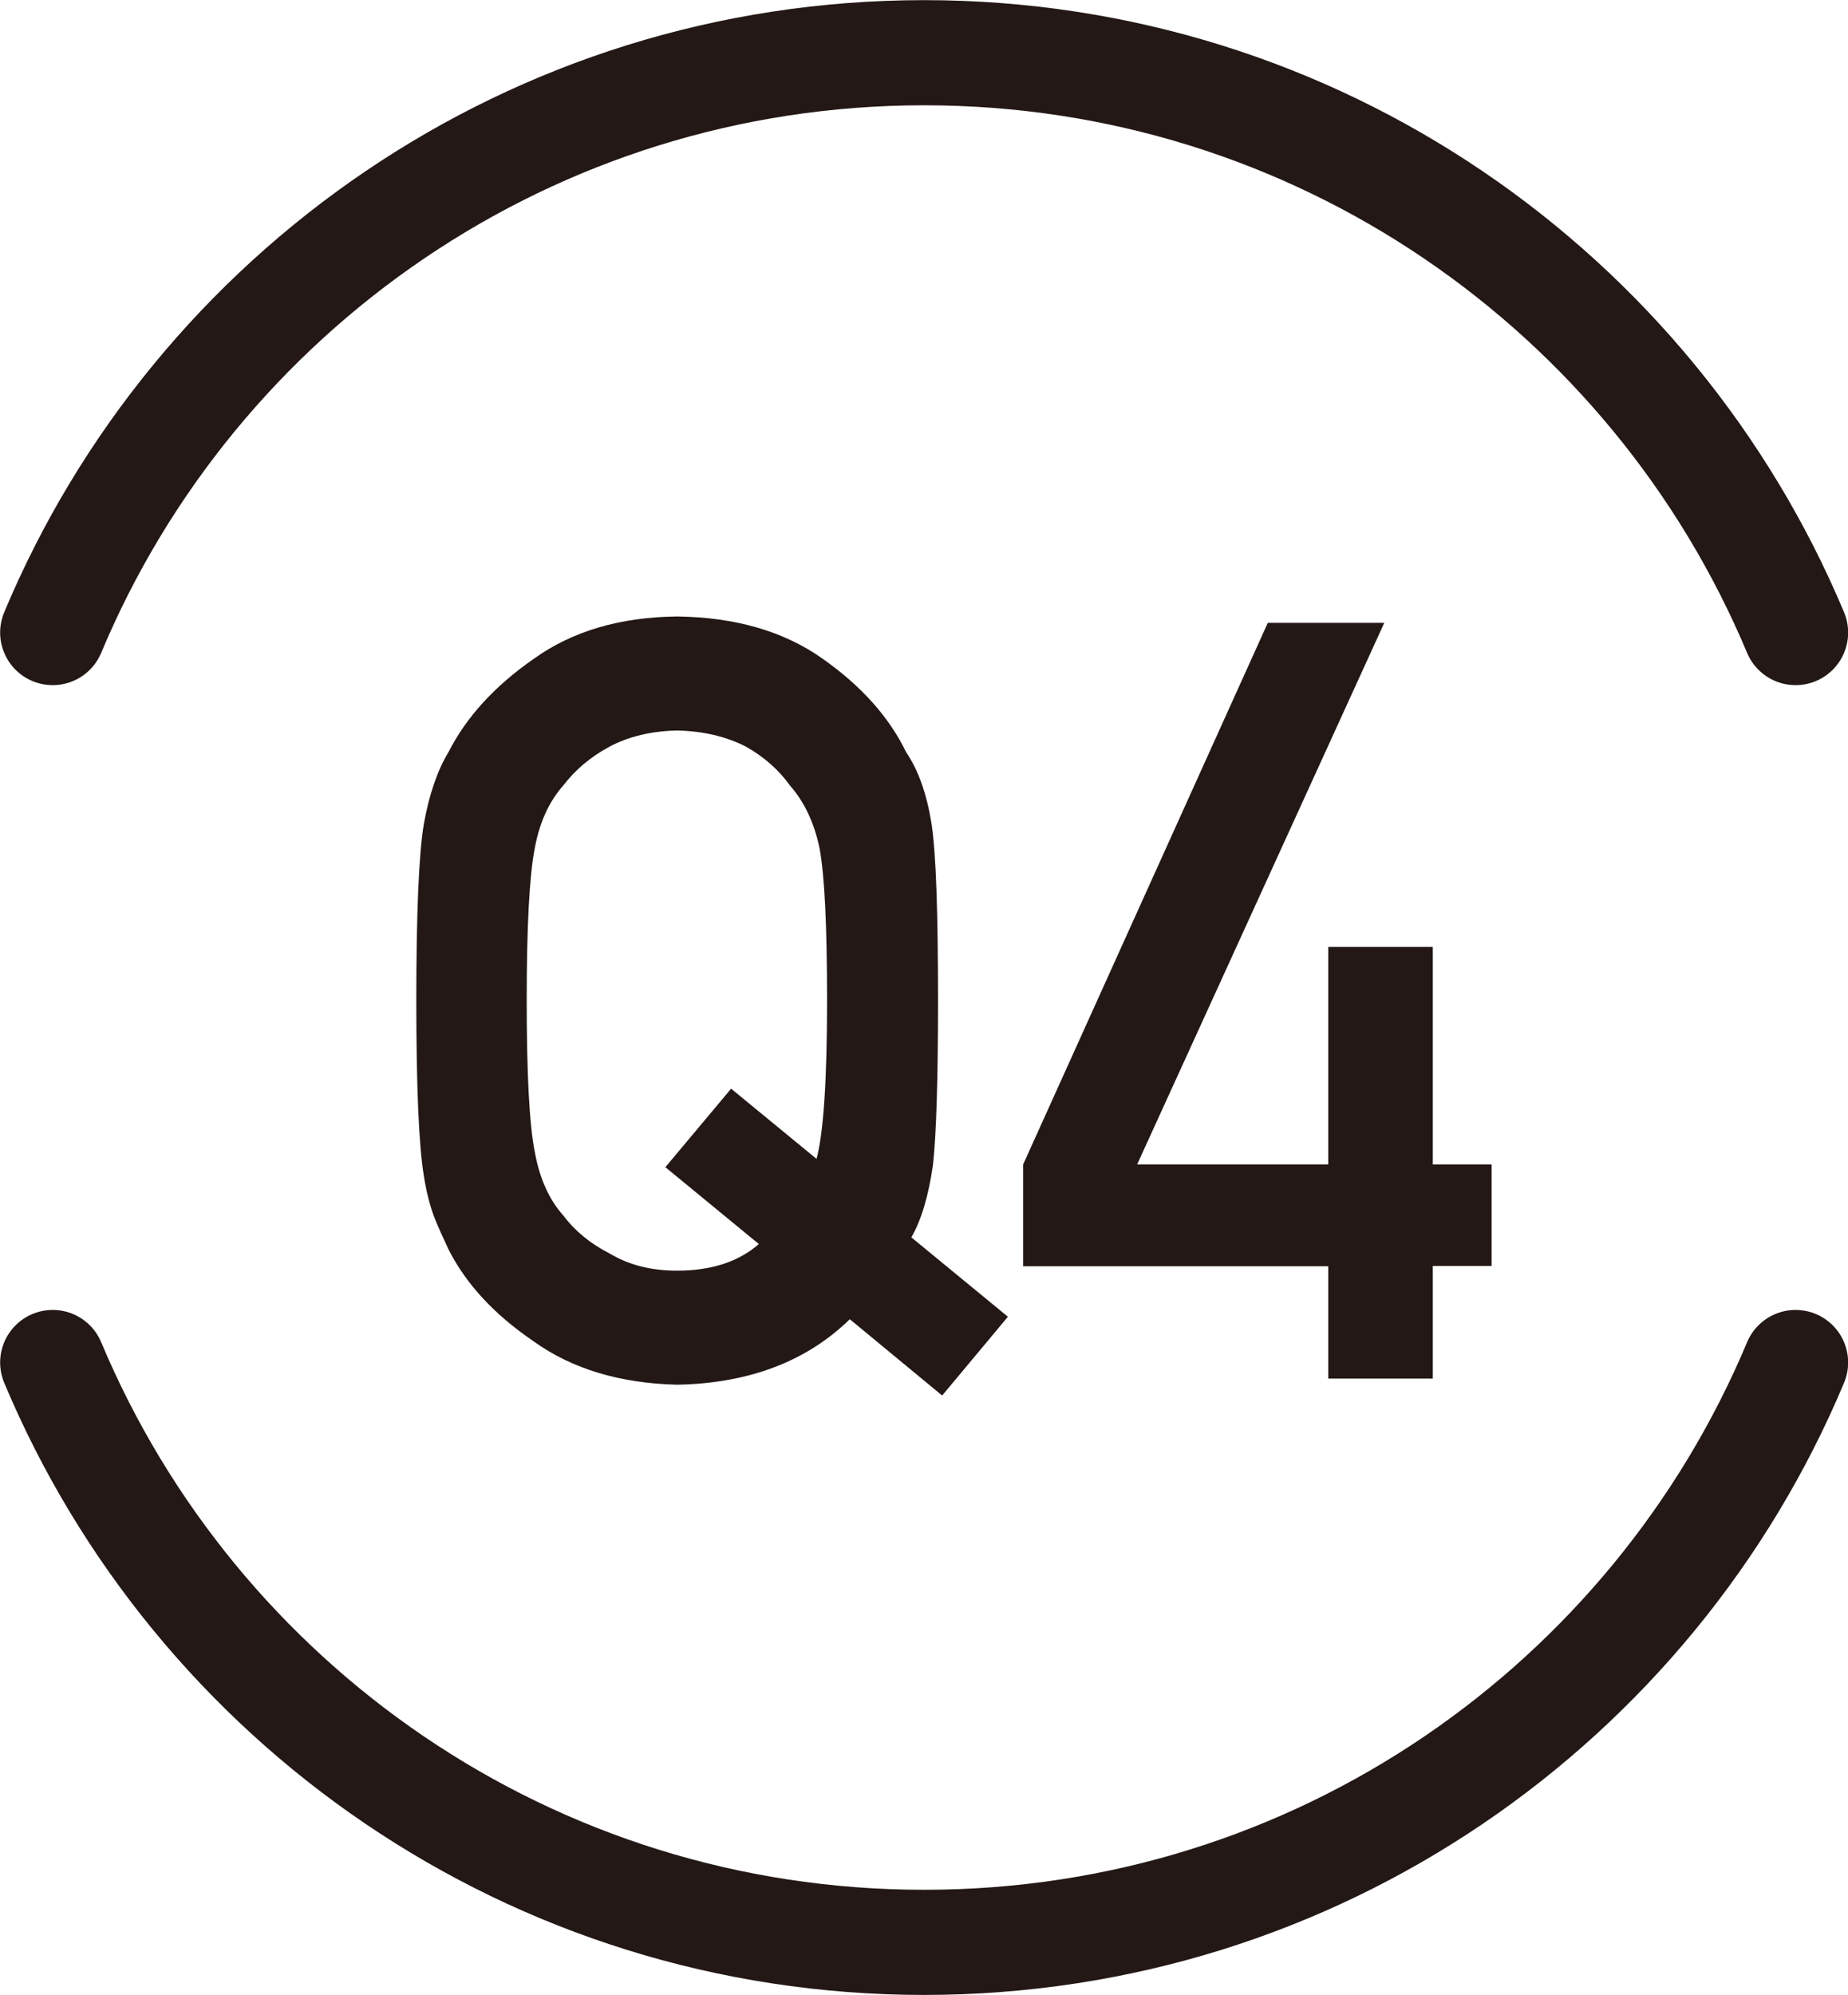 <?xml version="1.0" encoding="UTF-8"?>
<svg id="_レイヤー_2" data-name="レイヤー 2" xmlns="http://www.w3.org/2000/svg" viewBox="0 0 66.63 71.91">
  <defs>
    <style>
      .cls-1 {
        fill: none;
        stroke: #231815;
        stroke-linecap: round;
        stroke-linejoin: round;
        stroke-width: 3.79px;
      }

      .cls-2 {
        fill: #231815;
        stroke-width: 0px;
      }
    </style>
  </defs>
  <g id="_レイヤー_1-2" data-name="レイヤー 1">
    <g>
      <g>
        <path class="cls-2" d="M30.64,47.55c-1.56,1.52-3.63,2.31-6.22,2.36-2.07-.05-3.8-.57-5.19-1.57-1.41-.96-2.44-2.07-3.07-3.33-.19-.41-.37-.8-.52-1.18-.14-.39-.27-.87-.36-1.46-.18-1.1-.27-3.2-.27-6.31s.09-5.28.27-6.35c.19-1.07.49-1.94.89-2.6.64-1.26,1.66-2.38,3.07-3.36,1.39-1,3.12-1.51,5.19-1.53,2.1.03,3.85.54,5.24,1.53,1.39.98,2.39,2.1,3,3.36.45.66.75,1.53.92,2.6.16,1.07.23,3.19.23,6.35,0,2.83-.06,4.8-.18,5.92-.16,1.12-.42,1.99-.78,2.62l3.48,2.86-2.37,2.84-3.33-2.75ZM23.99,42.07l2.37-2.83,3.08,2.53c.25-.92.38-2.83.38-5.71,0-2.68-.09-4.51-.27-5.48-.19-.92-.55-1.68-1.07-2.27-.4-.56-.93-1.03-1.59-1.4-.7-.36-1.53-.56-2.48-.58-.94.02-1.75.22-2.43.58-.69.37-1.24.84-1.67,1.4-.52.59-.86,1.34-1.03,2.27-.19.97-.29,2.8-.29,5.48s.1,4.5.29,5.45c.17.95.51,1.72,1.03,2.3.42.56.98,1.02,1.67,1.37.68.41,1.49.62,2.43.62,1.23,0,2.22-.32,2.95-.96l-3.37-2.77Z"/>
        <path class="cls-2" d="M36.89,41.97l8.82-19.52h4.2l-8.91,19.52h6.89v-7.84h3.77v7.84h2.12v3.66h-2.12v4.06h-3.77v-4.05h-11v-3.66Z"/>
      </g>
      <path class="cls-1" d="M1.9,49.11c5.15,12.28,17.27,20.9,31.42,20.9s26.27-8.62,31.42-20.9M64.74,22.8C59.59,10.52,47.46,1.9,33.32,1.9S7.04,10.52,1.9,22.8"/>
    </g>
  </g>
</svg>